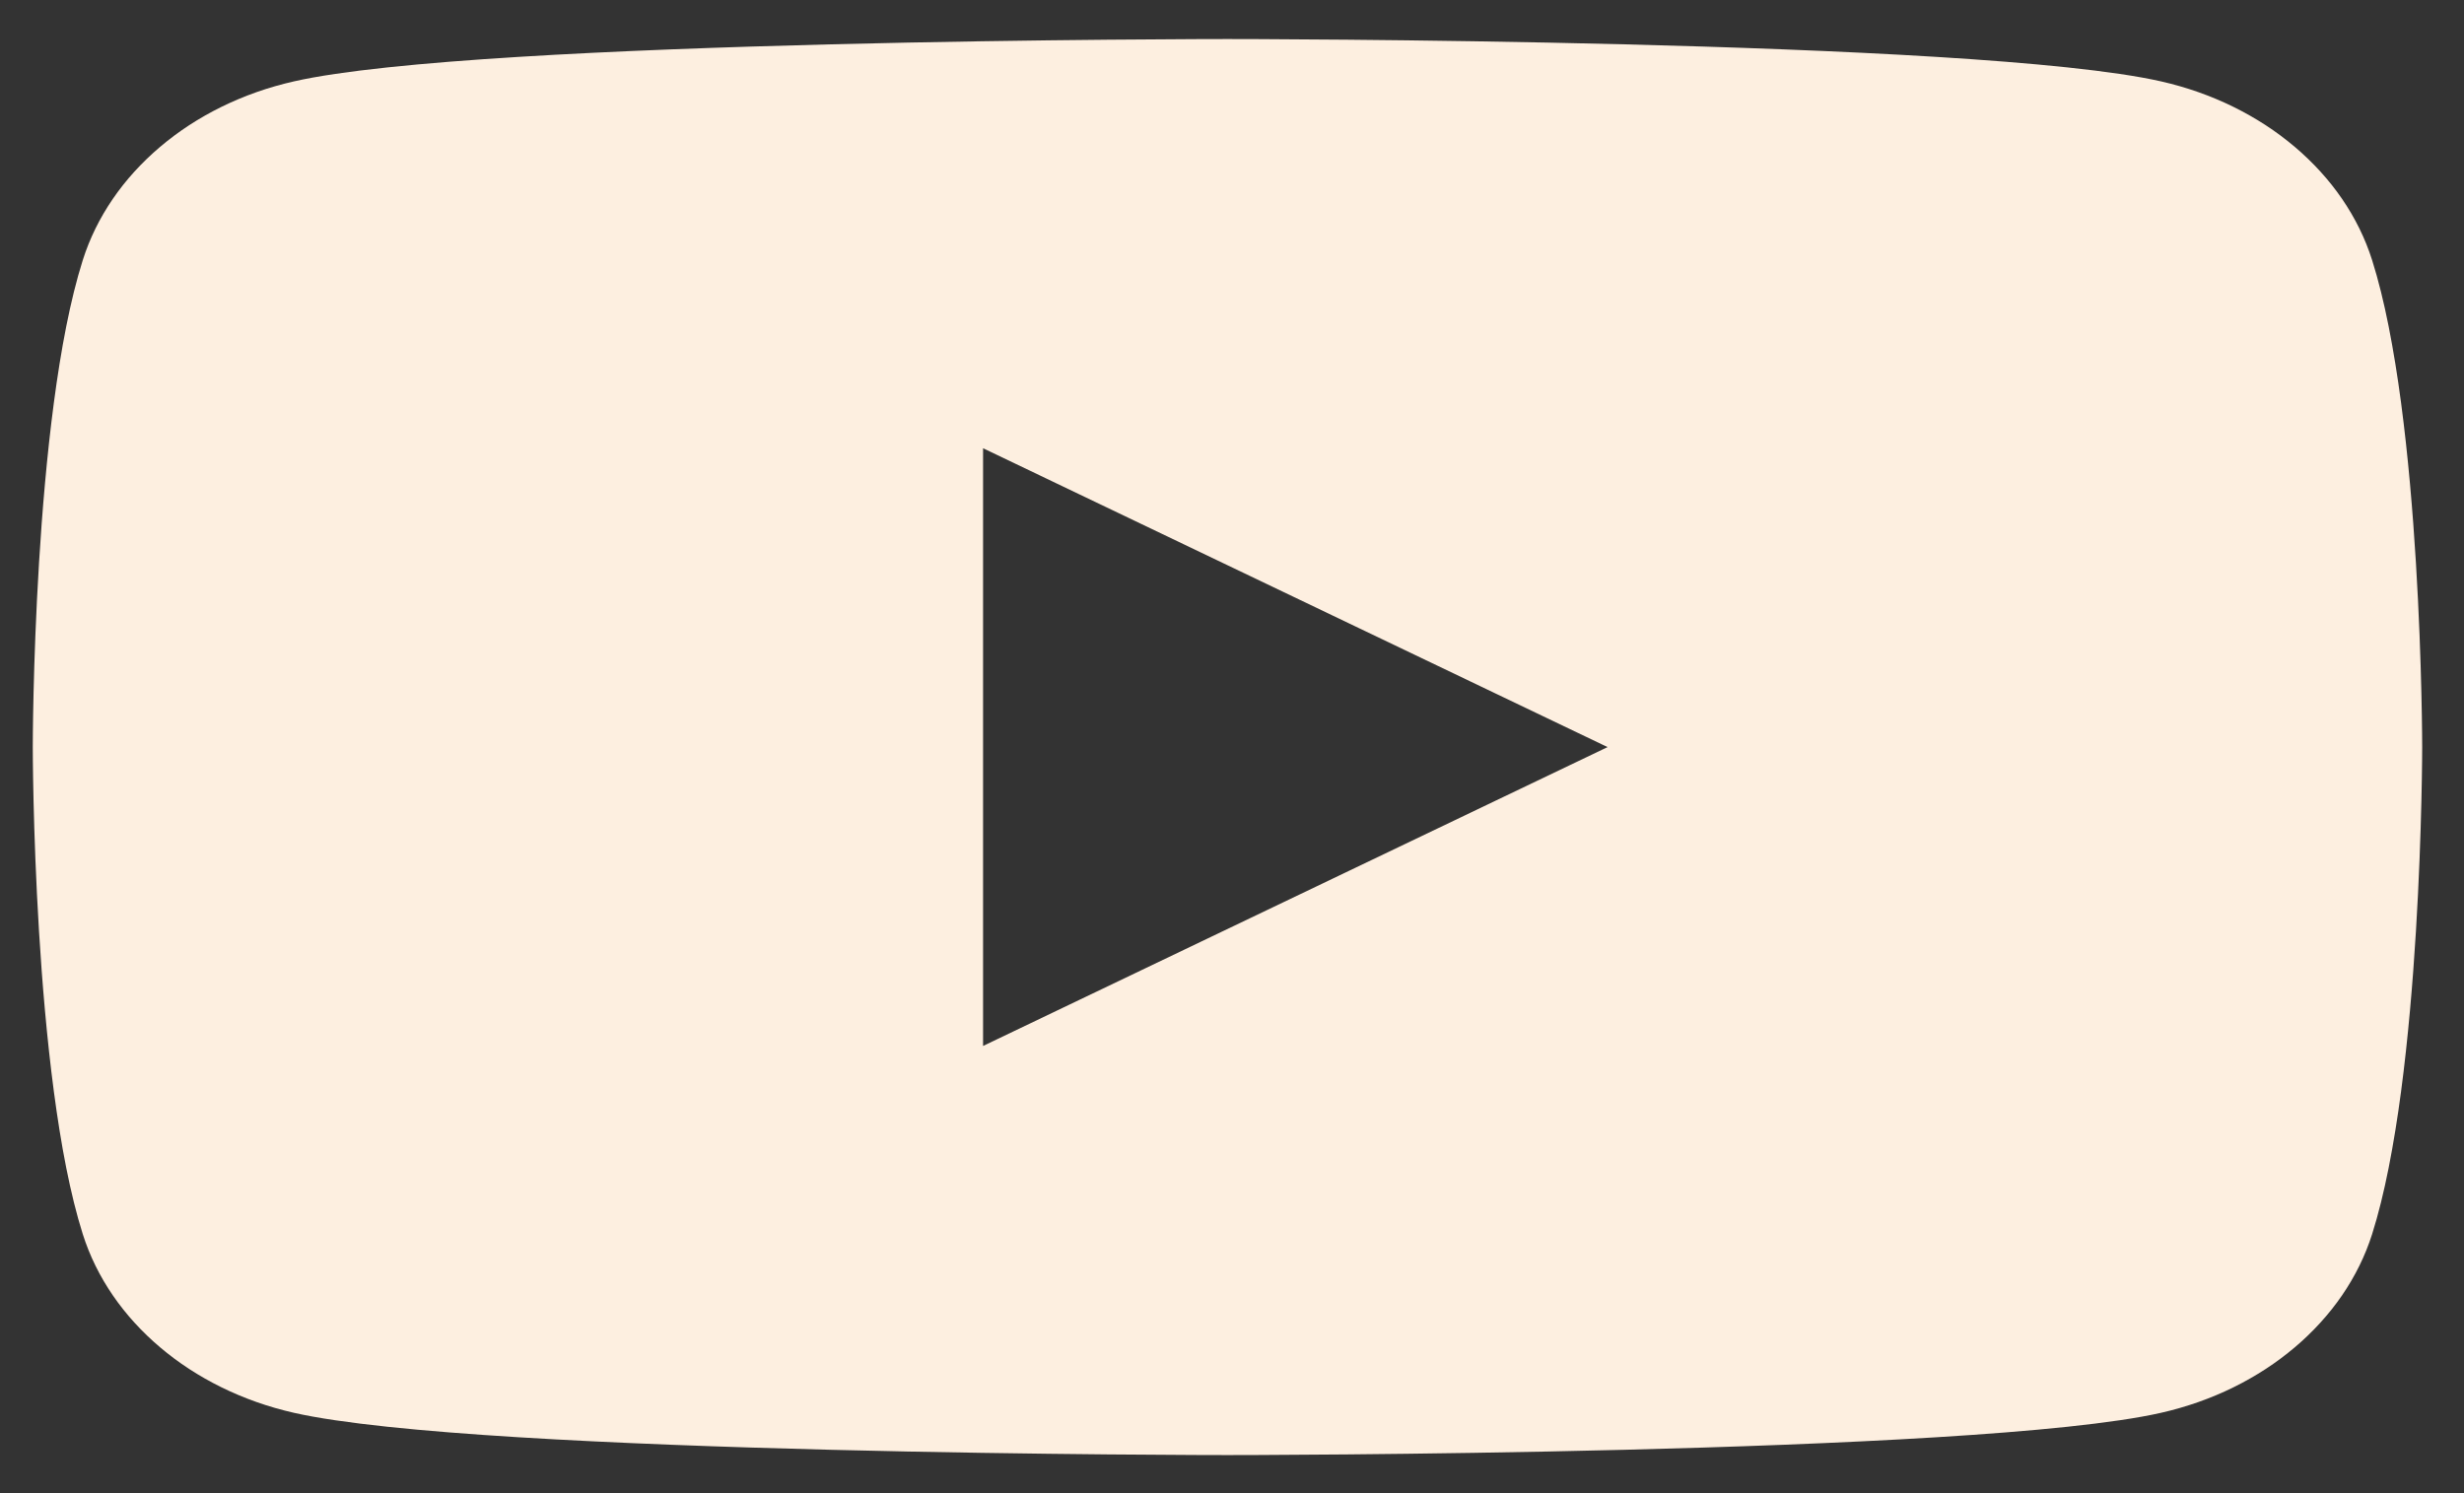 <svg width="33" height="20" viewBox="0 0 33 20" fill="none" xmlns="http://www.w3.org/2000/svg">
<rect x="0" y="0" width="33" height="20" fill="#333333" stroke="none"/>
<path d="M31.77 3.486C31.402 2.32 30.319 1.402 28.942 1.09C26.445 0.523 16.439 0.523 16.439 0.523C16.439 0.523 6.432 0.523 3.937 1.09C2.56 1.401 1.476 2.32 1.108 3.486C0.439 5.599 0.439 10.007 0.439 10.007C0.439 10.007 0.439 14.416 1.108 16.529C1.476 17.695 2.56 18.612 3.937 18.924C6.433 19.49 16.439 19.49 16.439 19.49C16.439 19.49 26.447 19.49 28.942 18.924C30.319 18.612 31.402 17.694 31.77 16.529C32.44 14.415 32.44 10.007 32.44 10.007C32.44 10.007 32.44 5.599 31.77 3.486ZM13.166 14.01V6.004L21.53 10.007L13.166 14.01Z" fill="#FDEFE0"/>
</svg>
